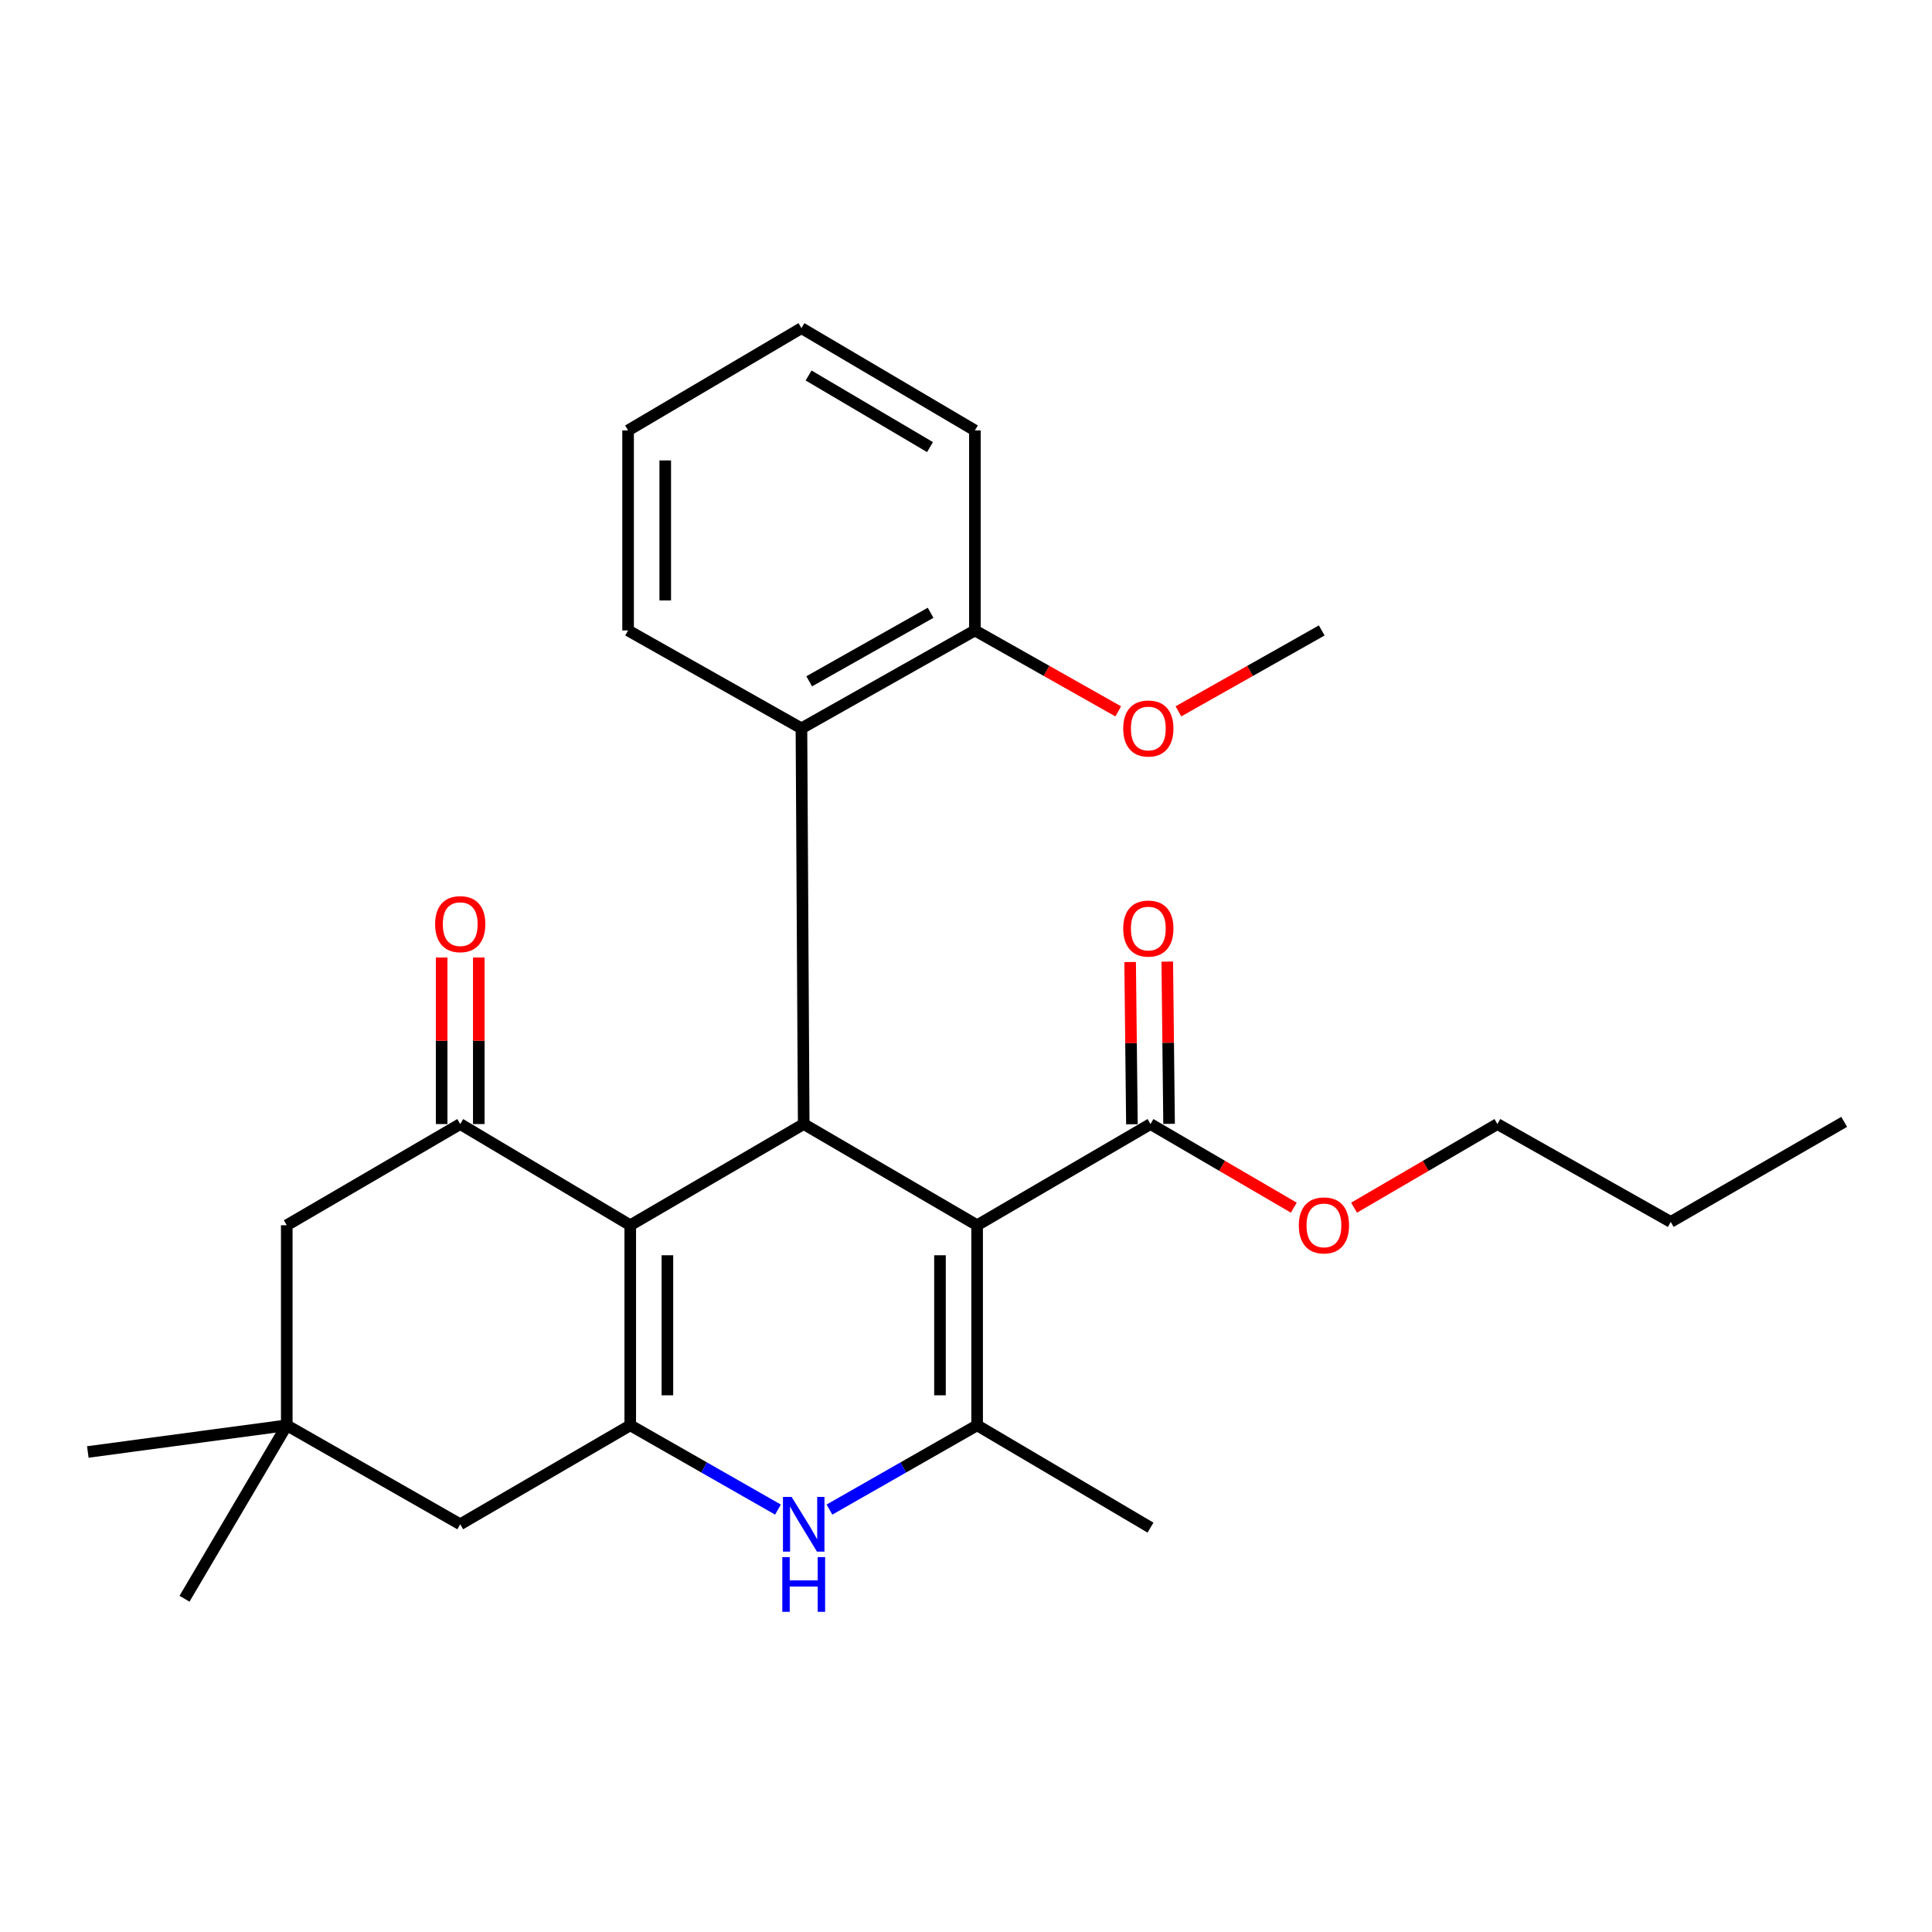 <?xml version='1.0' encoding='iso-8859-1'?>
<svg version='1.1' baseProfile='full'
              xmlns='http://www.w3.org/2000/svg'
                      xmlns:rdkit='http://www.rdkit.org/xml'
                      xmlns:xlink='http://www.w3.org/1999/xlink'
                  xml:space='preserve'
width='1000px' height='1000px' viewBox='0 0 1000 1000'>
<!-- END OF HEADER -->
<rect style='opacity:1.0;fill:#FFFFFF;stroke:none' width='1000' height='1000' x='0' y='0'> </rect>
<path class='bond-1' d='M 505.758,634.186 L 415.999,581.807' style='fill:none;fill-rule:evenodd;stroke:#000000;stroke-width:6px;stroke-linecap:butt;stroke-linejoin:miter;stroke-opacity:1' />
<path class='bond-3' d='M 505.758,634.186 L 505.758,737.738' style='fill:none;fill-rule:evenodd;stroke:#000000;stroke-width:6px;stroke-linecap:butt;stroke-linejoin:miter;stroke-opacity:1' />
<path class='bond-3' d='M 486.529,649.719 L 486.529,722.205' style='fill:none;fill-rule:evenodd;stroke:#000000;stroke-width:6px;stroke-linecap:butt;stroke-linejoin:miter;stroke-opacity:1' />
<path class='bond-6' d='M 505.758,634.186 L 595.496,581.807' style='fill:none;fill-rule:evenodd;stroke:#000000;stroke-width:6px;stroke-linecap:butt;stroke-linejoin:miter;stroke-opacity:1' />
<path class='bond-0' d='M 326.218,634.186 L 415.999,581.807' style='fill:none;fill-rule:evenodd;stroke:#000000;stroke-width:6px;stroke-linecap:butt;stroke-linejoin:miter;stroke-opacity:1' />
<path class='bond-5' d='M 326.218,634.186 L 238.21,581.807' style='fill:none;fill-rule:evenodd;stroke:#000000;stroke-width:6px;stroke-linecap:butt;stroke-linejoin:miter;stroke-opacity:1' />
<path class='bond-27' d='M 326.218,634.186 L 326.218,737.738' style='fill:none;fill-rule:evenodd;stroke:#000000;stroke-width:6px;stroke-linecap:butt;stroke-linejoin:miter;stroke-opacity:1' />
<path class='bond-27' d='M 345.447,649.719 L 345.447,722.205' style='fill:none;fill-rule:evenodd;stroke:#000000;stroke-width:6px;stroke-linecap:butt;stroke-linejoin:miter;stroke-opacity:1' />
<path class='bond-7' d='M 415.999,581.807 L 414.823,376.99' style='fill:none;fill-rule:evenodd;stroke:#000000;stroke-width:6px;stroke-linecap:butt;stroke-linejoin:miter;stroke-opacity:1' />
<path class='bond-2' d='M 326.218,737.738 L 364.446,759.549' style='fill:none;fill-rule:evenodd;stroke:#000000;stroke-width:6px;stroke-linecap:butt;stroke-linejoin:miter;stroke-opacity:1' />
<path class='bond-2' d='M 364.446,759.549 L 402.674,781.361' style='fill:none;fill-rule:evenodd;stroke:#0000FF;stroke-width:6px;stroke-linecap:butt;stroke-linejoin:miter;stroke-opacity:1' />
<path class='bond-8' d='M 326.218,737.738 L 238.21,788.963' style='fill:none;fill-rule:evenodd;stroke:#000000;stroke-width:6px;stroke-linecap:butt;stroke-linejoin:miter;stroke-opacity:1' />
<path class='bond-4' d='M 505.758,737.738 L 467.54,759.548' style='fill:none;fill-rule:evenodd;stroke:#000000;stroke-width:6px;stroke-linecap:butt;stroke-linejoin:miter;stroke-opacity:1' />
<path class='bond-4' d='M 467.54,759.548 L 429.322,781.359' style='fill:none;fill-rule:evenodd;stroke:#0000FF;stroke-width:6px;stroke-linecap:butt;stroke-linejoin:miter;stroke-opacity:1' />
<path class='bond-15' d='M 505.758,737.738 L 595.496,790.694' style='fill:none;fill-rule:evenodd;stroke:#000000;stroke-width:6px;stroke-linecap:butt;stroke-linejoin:miter;stroke-opacity:1' />
<path class='bond-10' d='M 238.21,581.807 L 148.429,634.186' style='fill:none;fill-rule:evenodd;stroke:#000000;stroke-width:6px;stroke-linecap:butt;stroke-linejoin:miter;stroke-opacity:1' />
<path class='bond-11' d='M 247.825,581.807 L 247.825,538.705' style='fill:none;fill-rule:evenodd;stroke:#000000;stroke-width:6px;stroke-linecap:butt;stroke-linejoin:miter;stroke-opacity:1' />
<path class='bond-11' d='M 247.825,538.705 L 247.825,495.604' style='fill:none;fill-rule:evenodd;stroke:#FF0000;stroke-width:6px;stroke-linecap:butt;stroke-linejoin:miter;stroke-opacity:1' />
<path class='bond-11' d='M 228.595,581.807 L 228.595,538.705' style='fill:none;fill-rule:evenodd;stroke:#000000;stroke-width:6px;stroke-linecap:butt;stroke-linejoin:miter;stroke-opacity:1' />
<path class='bond-11' d='M 228.595,538.705 L 228.595,495.604' style='fill:none;fill-rule:evenodd;stroke:#FF0000;stroke-width:6px;stroke-linecap:butt;stroke-linejoin:miter;stroke-opacity:1' />
<path class='bond-13' d='M 605.111,581.7 L 604.646,539.713' style='fill:none;fill-rule:evenodd;stroke:#000000;stroke-width:6px;stroke-linecap:butt;stroke-linejoin:miter;stroke-opacity:1' />
<path class='bond-13' d='M 604.646,539.713 L 604.18,497.727' style='fill:none;fill-rule:evenodd;stroke:#FF0000;stroke-width:6px;stroke-linecap:butt;stroke-linejoin:miter;stroke-opacity:1' />
<path class='bond-13' d='M 585.882,581.913 L 585.417,539.926' style='fill:none;fill-rule:evenodd;stroke:#000000;stroke-width:6px;stroke-linecap:butt;stroke-linejoin:miter;stroke-opacity:1' />
<path class='bond-13' d='M 585.417,539.926 L 584.952,497.94' style='fill:none;fill-rule:evenodd;stroke:#FF0000;stroke-width:6px;stroke-linecap:butt;stroke-linejoin:miter;stroke-opacity:1' />
<path class='bond-14' d='M 595.496,581.807 L 632.582,603.446' style='fill:none;fill-rule:evenodd;stroke:#000000;stroke-width:6px;stroke-linecap:butt;stroke-linejoin:miter;stroke-opacity:1' />
<path class='bond-14' d='M 632.582,603.446 L 669.668,625.085' style='fill:none;fill-rule:evenodd;stroke:#FF0000;stroke-width:6px;stroke-linecap:butt;stroke-linejoin:miter;stroke-opacity:1' />
<path class='bond-12' d='M 414.823,376.99 L 504.604,326.32' style='fill:none;fill-rule:evenodd;stroke:#000000;stroke-width:6px;stroke-linecap:butt;stroke-linejoin:miter;stroke-opacity:1' />
<path class='bond-12' d='M 418.839,352.643 L 481.686,317.174' style='fill:none;fill-rule:evenodd;stroke:#000000;stroke-width:6px;stroke-linecap:butt;stroke-linejoin:miter;stroke-opacity:1' />
<path class='bond-17' d='M 414.823,376.99 L 325.096,326.32' style='fill:none;fill-rule:evenodd;stroke:#000000;stroke-width:6px;stroke-linecap:butt;stroke-linejoin:miter;stroke-opacity:1' />
<path class='bond-9' d='M 238.21,788.963 L 148.429,737.738' style='fill:none;fill-rule:evenodd;stroke:#000000;stroke-width:6px;stroke-linecap:butt;stroke-linejoin:miter;stroke-opacity:1' />
<path class='bond-18' d='M 148.429,737.738 L 45.455,751.54' style='fill:none;fill-rule:evenodd;stroke:#000000;stroke-width:6px;stroke-linecap:butt;stroke-linejoin:miter;stroke-opacity:1' />
<path class='bond-19' d='M 148.429,737.738 L 95.505,827.497' style='fill:none;fill-rule:evenodd;stroke:#000000;stroke-width:6px;stroke-linecap:butt;stroke-linejoin:miter;stroke-opacity:1' />
<path class='bond-28' d='M 148.429,737.738 L 148.429,634.186' style='fill:none;fill-rule:evenodd;stroke:#000000;stroke-width:6px;stroke-linecap:butt;stroke-linejoin:miter;stroke-opacity:1' />
<path class='bond-16' d='M 504.604,326.32 L 541.701,347.259' style='fill:none;fill-rule:evenodd;stroke:#000000;stroke-width:6px;stroke-linecap:butt;stroke-linejoin:miter;stroke-opacity:1' />
<path class='bond-16' d='M 541.701,347.259 L 578.798,368.198' style='fill:none;fill-rule:evenodd;stroke:#FF0000;stroke-width:6px;stroke-linecap:butt;stroke-linejoin:miter;stroke-opacity:1' />
<path class='bond-20' d='M 504.604,326.32 L 504.604,222.79' style='fill:none;fill-rule:evenodd;stroke:#000000;stroke-width:6px;stroke-linecap:butt;stroke-linejoin:miter;stroke-opacity:1' />
<path class='bond-21' d='M 700.865,625.086 L 737.956,603.446' style='fill:none;fill-rule:evenodd;stroke:#FF0000;stroke-width:6px;stroke-linecap:butt;stroke-linejoin:miter;stroke-opacity:1' />
<path class='bond-21' d='M 737.956,603.446 L 775.048,581.807' style='fill:none;fill-rule:evenodd;stroke:#000000;stroke-width:6px;stroke-linecap:butt;stroke-linejoin:miter;stroke-opacity:1' />
<path class='bond-22' d='M 609.951,368.196 L 647.037,347.258' style='fill:none;fill-rule:evenodd;stroke:#FF0000;stroke-width:6px;stroke-linecap:butt;stroke-linejoin:miter;stroke-opacity:1' />
<path class='bond-22' d='M 647.037,347.258 L 684.124,326.32' style='fill:none;fill-rule:evenodd;stroke:#000000;stroke-width:6px;stroke-linecap:butt;stroke-linejoin:miter;stroke-opacity:1' />
<path class='bond-24' d='M 325.096,326.32 L 325.096,222.79' style='fill:none;fill-rule:evenodd;stroke:#000000;stroke-width:6px;stroke-linecap:butt;stroke-linejoin:miter;stroke-opacity:1' />
<path class='bond-24' d='M 344.326,310.79 L 344.326,238.319' style='fill:none;fill-rule:evenodd;stroke:#000000;stroke-width:6px;stroke-linecap:butt;stroke-linejoin:miter;stroke-opacity:1' />
<path class='bond-29' d='M 504.604,222.79 L 414.823,169.844' style='fill:none;fill-rule:evenodd;stroke:#000000;stroke-width:6px;stroke-linecap:butt;stroke-linejoin:miter;stroke-opacity:1' />
<path class='bond-29' d='M 481.369,231.412 L 418.523,194.35' style='fill:none;fill-rule:evenodd;stroke:#000000;stroke-width:6px;stroke-linecap:butt;stroke-linejoin:miter;stroke-opacity:1' />
<path class='bond-23' d='M 775.048,581.807 L 864.775,632.466' style='fill:none;fill-rule:evenodd;stroke:#000000;stroke-width:6px;stroke-linecap:butt;stroke-linejoin:miter;stroke-opacity:1' />
<path class='bond-25' d='M 864.775,632.466 L 954.545,580.674' style='fill:none;fill-rule:evenodd;stroke:#000000;stroke-width:6px;stroke-linecap:butt;stroke-linejoin:miter;stroke-opacity:1' />
<path class='bond-26' d='M 325.096,222.79 L 414.823,169.844' style='fill:none;fill-rule:evenodd;stroke:#000000;stroke-width:6px;stroke-linecap:butt;stroke-linejoin:miter;stroke-opacity:1' />
<path  class='atom-5' d='M 409.739 774.803
L 419.019 789.803
Q 419.939 791.283, 421.419 793.963
Q 422.899 796.643, 422.979 796.803
L 422.979 774.803
L 426.739 774.803
L 426.739 803.123
L 422.859 803.123
L 412.899 786.723
Q 411.739 784.803, 410.499 782.603
Q 409.299 780.403, 408.939 779.723
L 408.939 803.123
L 405.259 803.123
L 405.259 774.803
L 409.739 774.803
' fill='#0000FF'/>
<path  class='atom-5' d='M 404.919 805.955
L 408.759 805.955
L 408.759 817.995
L 423.239 817.995
L 423.239 805.955
L 427.079 805.955
L 427.079 834.275
L 423.239 834.275
L 423.239 821.195
L 408.759 821.195
L 408.759 834.275
L 404.919 834.275
L 404.919 805.955
' fill='#0000FF'/>
<path  class='atom-12' d='M 225.21 478.335
Q 225.21 471.535, 228.57 467.735
Q 231.93 463.935, 238.21 463.935
Q 244.49 463.935, 247.85 467.735
Q 251.21 471.535, 251.21 478.335
Q 251.21 485.215, 247.81 489.135
Q 244.41 493.015, 238.21 493.015
Q 231.97 493.015, 228.57 489.135
Q 225.21 485.255, 225.21 478.335
M 238.21 489.815
Q 242.53 489.815, 244.85 486.935
Q 247.21 484.015, 247.21 478.335
Q 247.21 472.775, 244.85 469.975
Q 242.53 467.135, 238.21 467.135
Q 233.89 467.135, 231.53 469.935
Q 229.21 472.735, 229.21 478.335
Q 229.21 484.055, 231.53 486.935
Q 233.89 489.815, 238.21 489.815
' fill='#FF0000'/>
<path  class='atom-14' d='M 581.375 480.621
Q 581.375 473.821, 584.735 470.021
Q 588.095 466.221, 594.375 466.221
Q 600.655 466.221, 604.015 470.021
Q 607.375 473.821, 607.375 480.621
Q 607.375 487.501, 603.975 491.421
Q 600.575 495.301, 594.375 495.301
Q 588.135 495.301, 584.735 491.421
Q 581.375 487.541, 581.375 480.621
M 594.375 492.101
Q 598.695 492.101, 601.015 489.221
Q 603.375 486.301, 603.375 480.621
Q 603.375 475.061, 601.015 472.261
Q 598.695 469.421, 594.375 469.421
Q 590.055 469.421, 587.695 472.221
Q 585.375 475.021, 585.375 480.621
Q 585.375 486.341, 587.695 489.221
Q 590.055 492.101, 594.375 492.101
' fill='#FF0000'/>
<path  class='atom-15' d='M 672.267 634.266
Q 672.267 627.466, 675.627 623.666
Q 678.987 619.866, 685.267 619.866
Q 691.547 619.866, 694.907 623.666
Q 698.267 627.466, 698.267 634.266
Q 698.267 641.146, 694.867 645.066
Q 691.467 648.946, 685.267 648.946
Q 679.027 648.946, 675.627 645.066
Q 672.267 641.186, 672.267 634.266
M 685.267 645.746
Q 689.587 645.746, 691.907 642.866
Q 694.267 639.946, 694.267 634.266
Q 694.267 628.706, 691.907 625.906
Q 689.587 623.066, 685.267 623.066
Q 680.947 623.066, 678.587 625.866
Q 676.267 628.666, 676.267 634.266
Q 676.267 639.986, 678.587 642.866
Q 680.947 645.746, 685.267 645.746
' fill='#FF0000'/>
<path  class='atom-17' d='M 581.375 377.07
Q 581.375 370.27, 584.735 366.47
Q 588.095 362.67, 594.375 362.67
Q 600.655 362.67, 604.015 366.47
Q 607.375 370.27, 607.375 377.07
Q 607.375 383.95, 603.975 387.87
Q 600.575 391.75, 594.375 391.75
Q 588.135 391.75, 584.735 387.87
Q 581.375 383.99, 581.375 377.07
M 594.375 388.55
Q 598.695 388.55, 601.015 385.67
Q 603.375 382.75, 603.375 377.07
Q 603.375 371.51, 601.015 368.71
Q 598.695 365.87, 594.375 365.87
Q 590.055 365.87, 587.695 368.67
Q 585.375 371.47, 585.375 377.07
Q 585.375 382.79, 587.695 385.67
Q 590.055 388.55, 594.375 388.55
' fill='#FF0000'/>
</svg>

